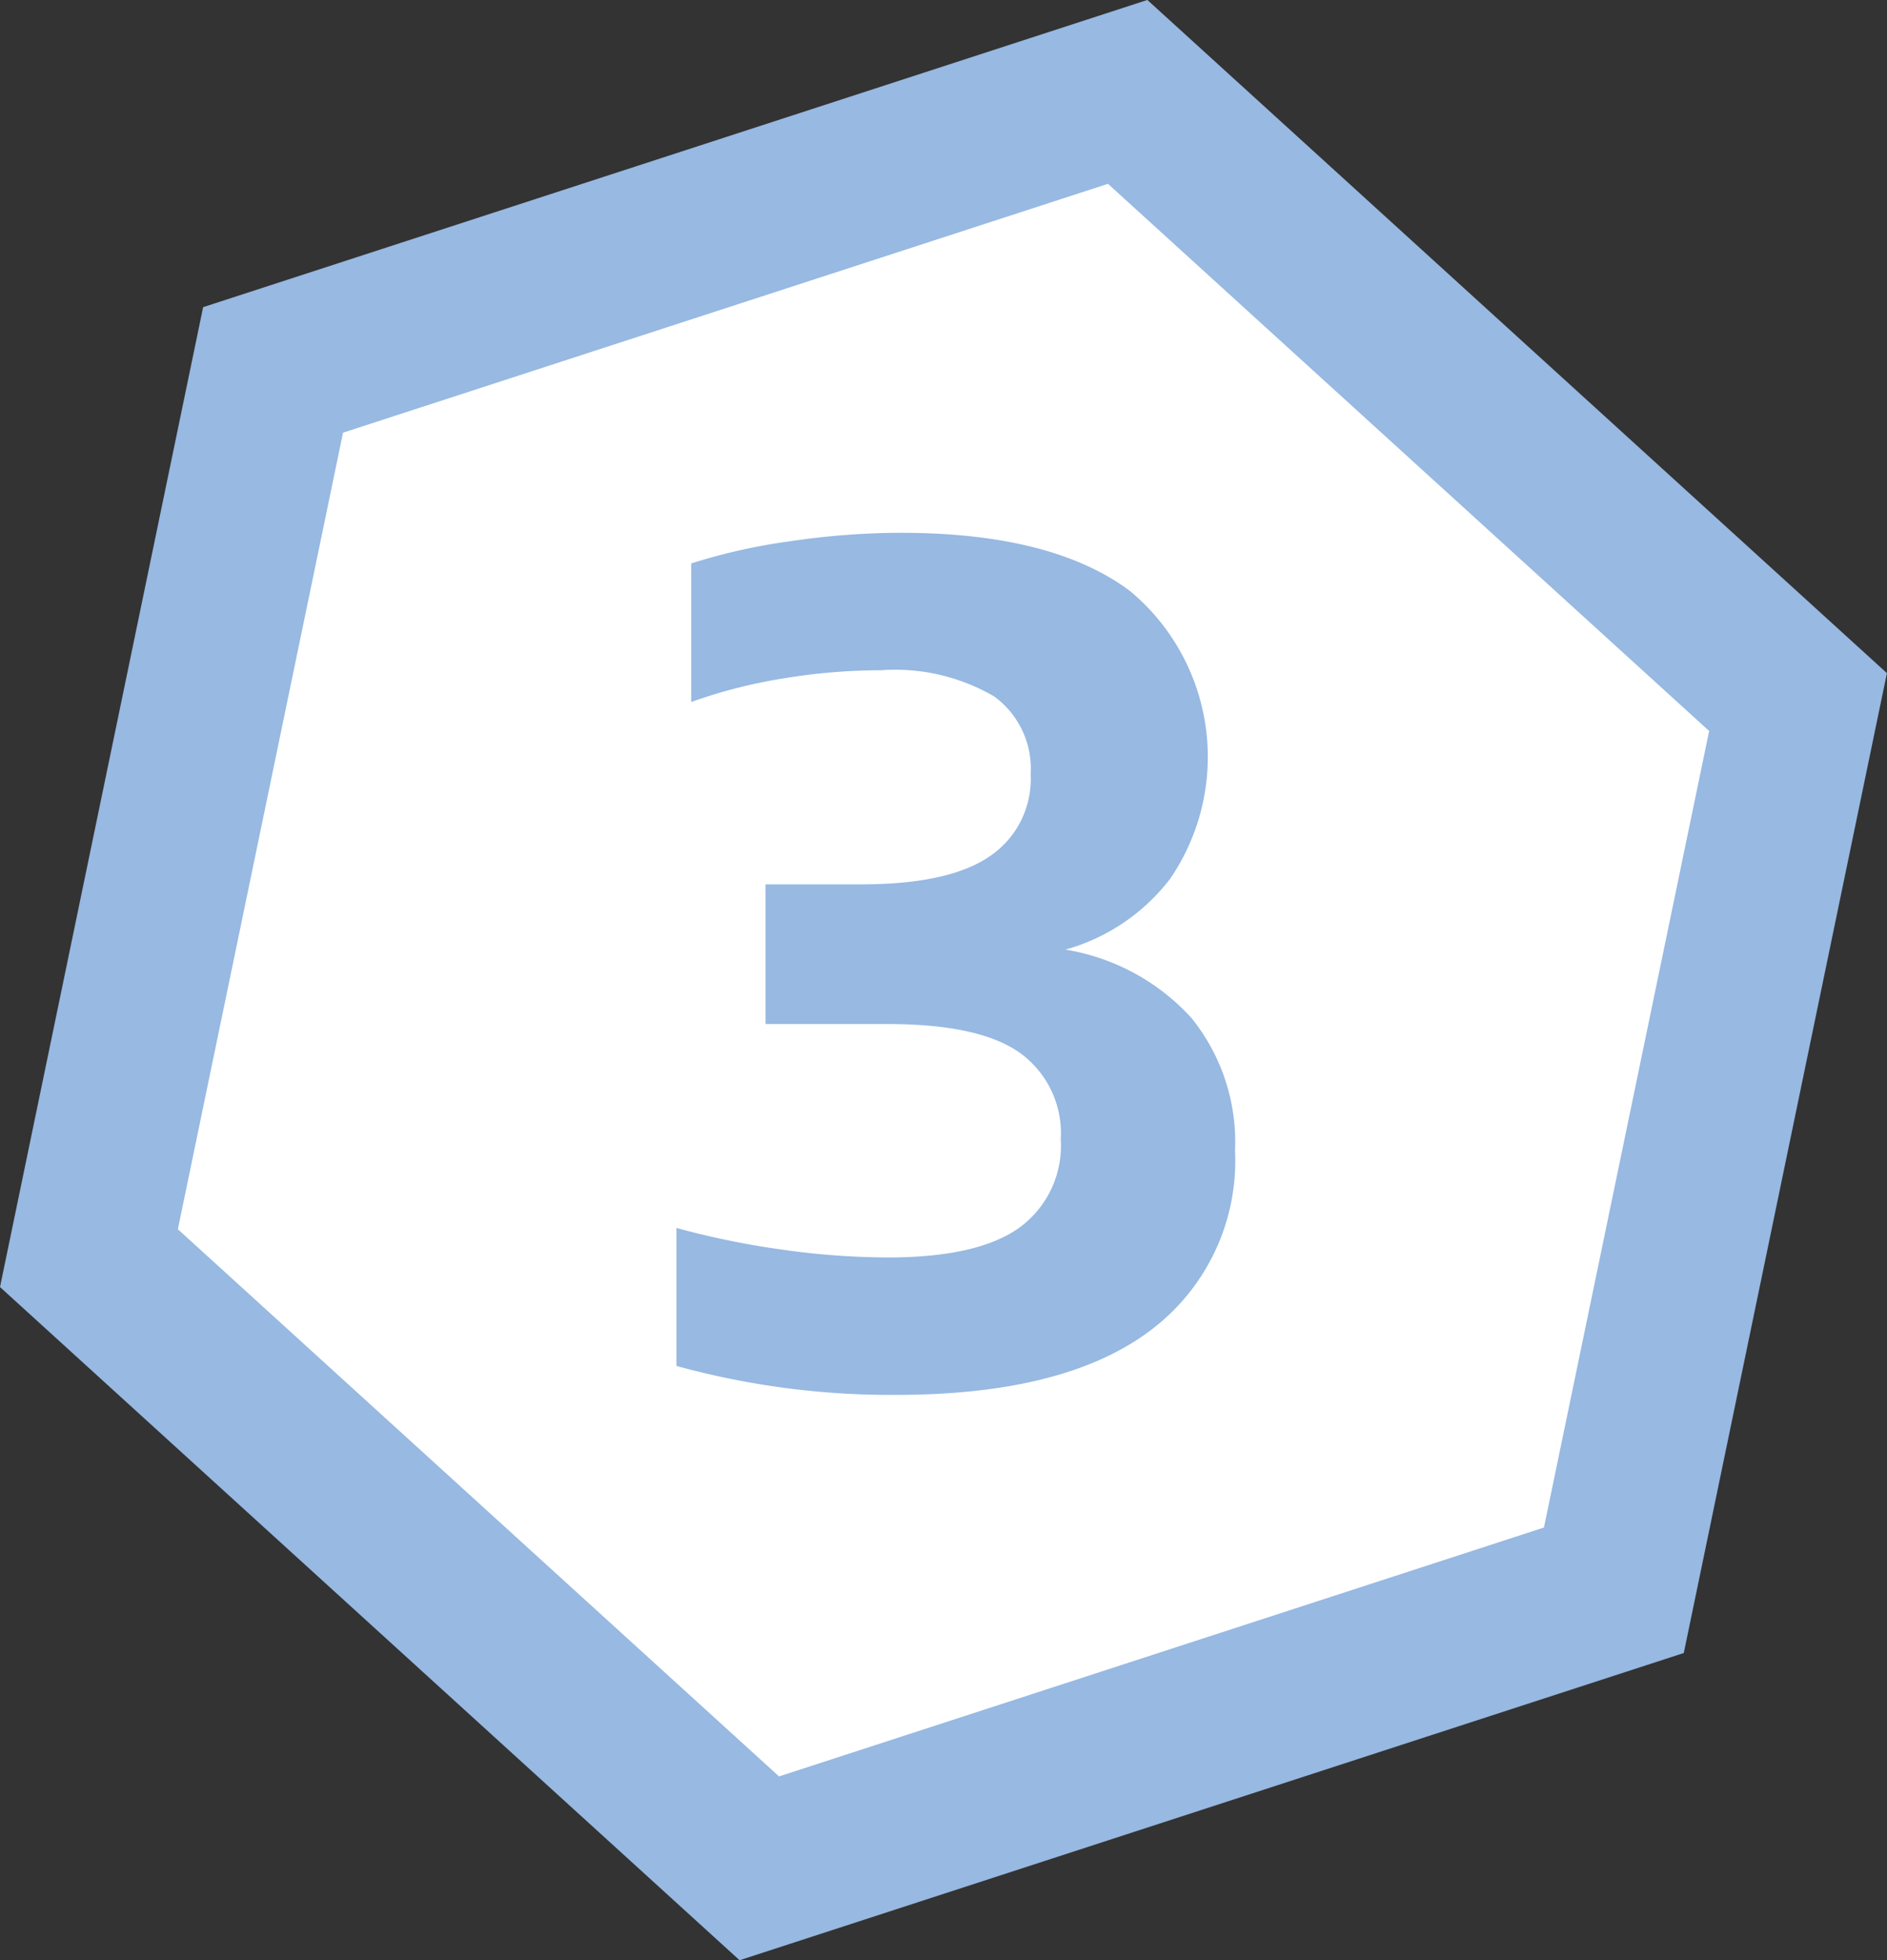<svg xmlns="http://www.w3.org/2000/svg" viewBox="0 0 91.967 95.51"><rect x="0" y="0" width="91.967" height="95.51" fill="#333333" stroke="none"/><path d="M54.618 6.115L14.555 19.15 5.921 60.79l31.425 28.6 40.059-13.035 8.634-41.64z" fill="#fff"/><path d="M36.045 95.51L0 62.71l9.9-47.744L55.919-.002l36.044 32.8-9.9 47.743zM8.668 59.893l29.3 26.661 37.28-12.127 8.051-38.81-29.3-26.661-37.281 12.126z" fill="#97b9e2"/><path d="M58.062 49.593a9.611 9.611 0 012.13 6.474 10.326 10.326 0 01-4.162 8.785q-4.164 3.112-12.354 3.112a39.294 39.294 0 01-10.708-1.411V59.83a39.781 39.781 0 005.119 1.051 37.143 37.143 0 005.2.387q4.343 0 6.377-1.439a4.939 4.939 0 002.034-4.316 4.831 4.831 0 00-1.979-4.206q-1.978-1.411-6.432-1.411h-5.976V43.09h4.648q4.288 0 6.281-1.37a4.544 4.544 0 001.992-4 4.354 4.354 0 00-1.784-3.79 9.587 9.587 0 00-5.52-1.273 29.278 29.278 0 00-4.759.4 24.838 24.838 0 00-4.482 1.148v-6.751a28.569 28.569 0 014.8-1.079 37.015 37.015 0 015.409-.415q7.387 0 11.178 2.836a10.516 10.516 0 011.951 14.028 9.722 9.722 0 01-5.1 3.445 10.607 10.607 0 016.137 3.324z" fill="#97b9e2"/></svg>